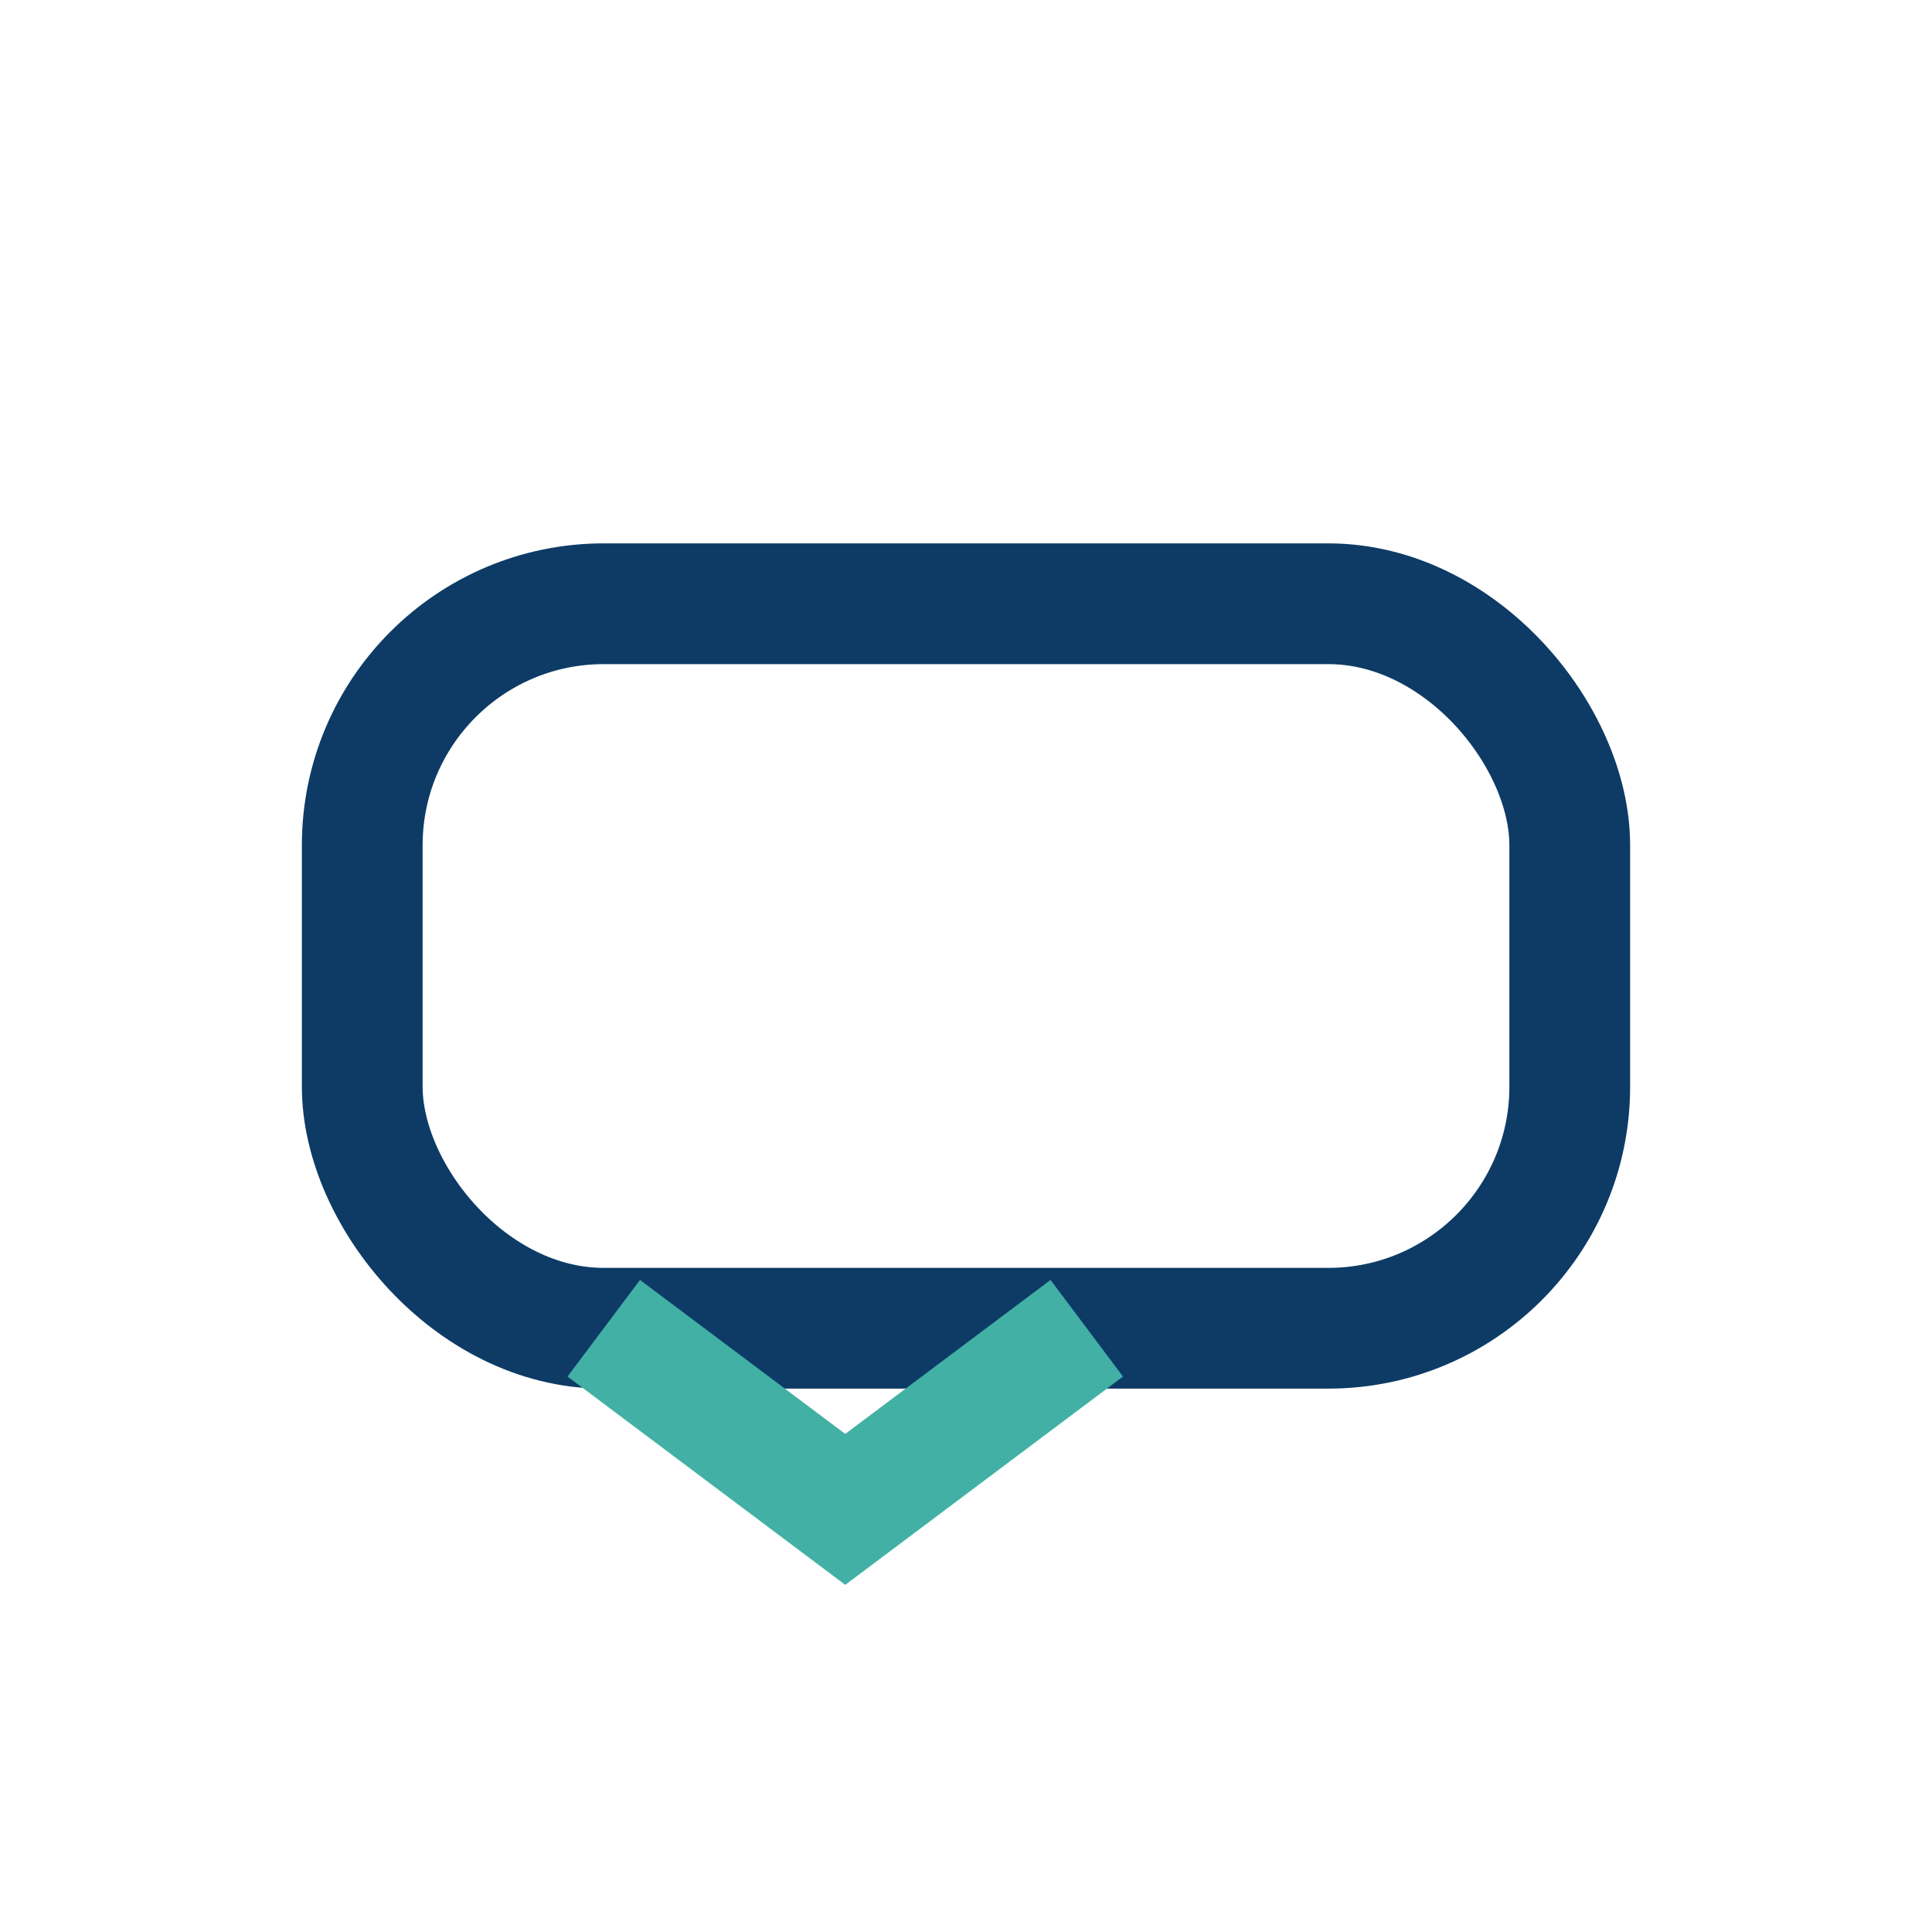 <?xml version="1.0" encoding="UTF-8"?>
<svg xmlns="http://www.w3.org/2000/svg" width="32" height="32" viewBox="0 0 32 32"><rect x="6" y="10" width="20" height="12" rx="4" fill="none" stroke="#0D3B66" stroke-width="2"/><path d="M10 22l4 3 4-3" stroke="#43B0A5" stroke-width="2" fill="none"/></svg>